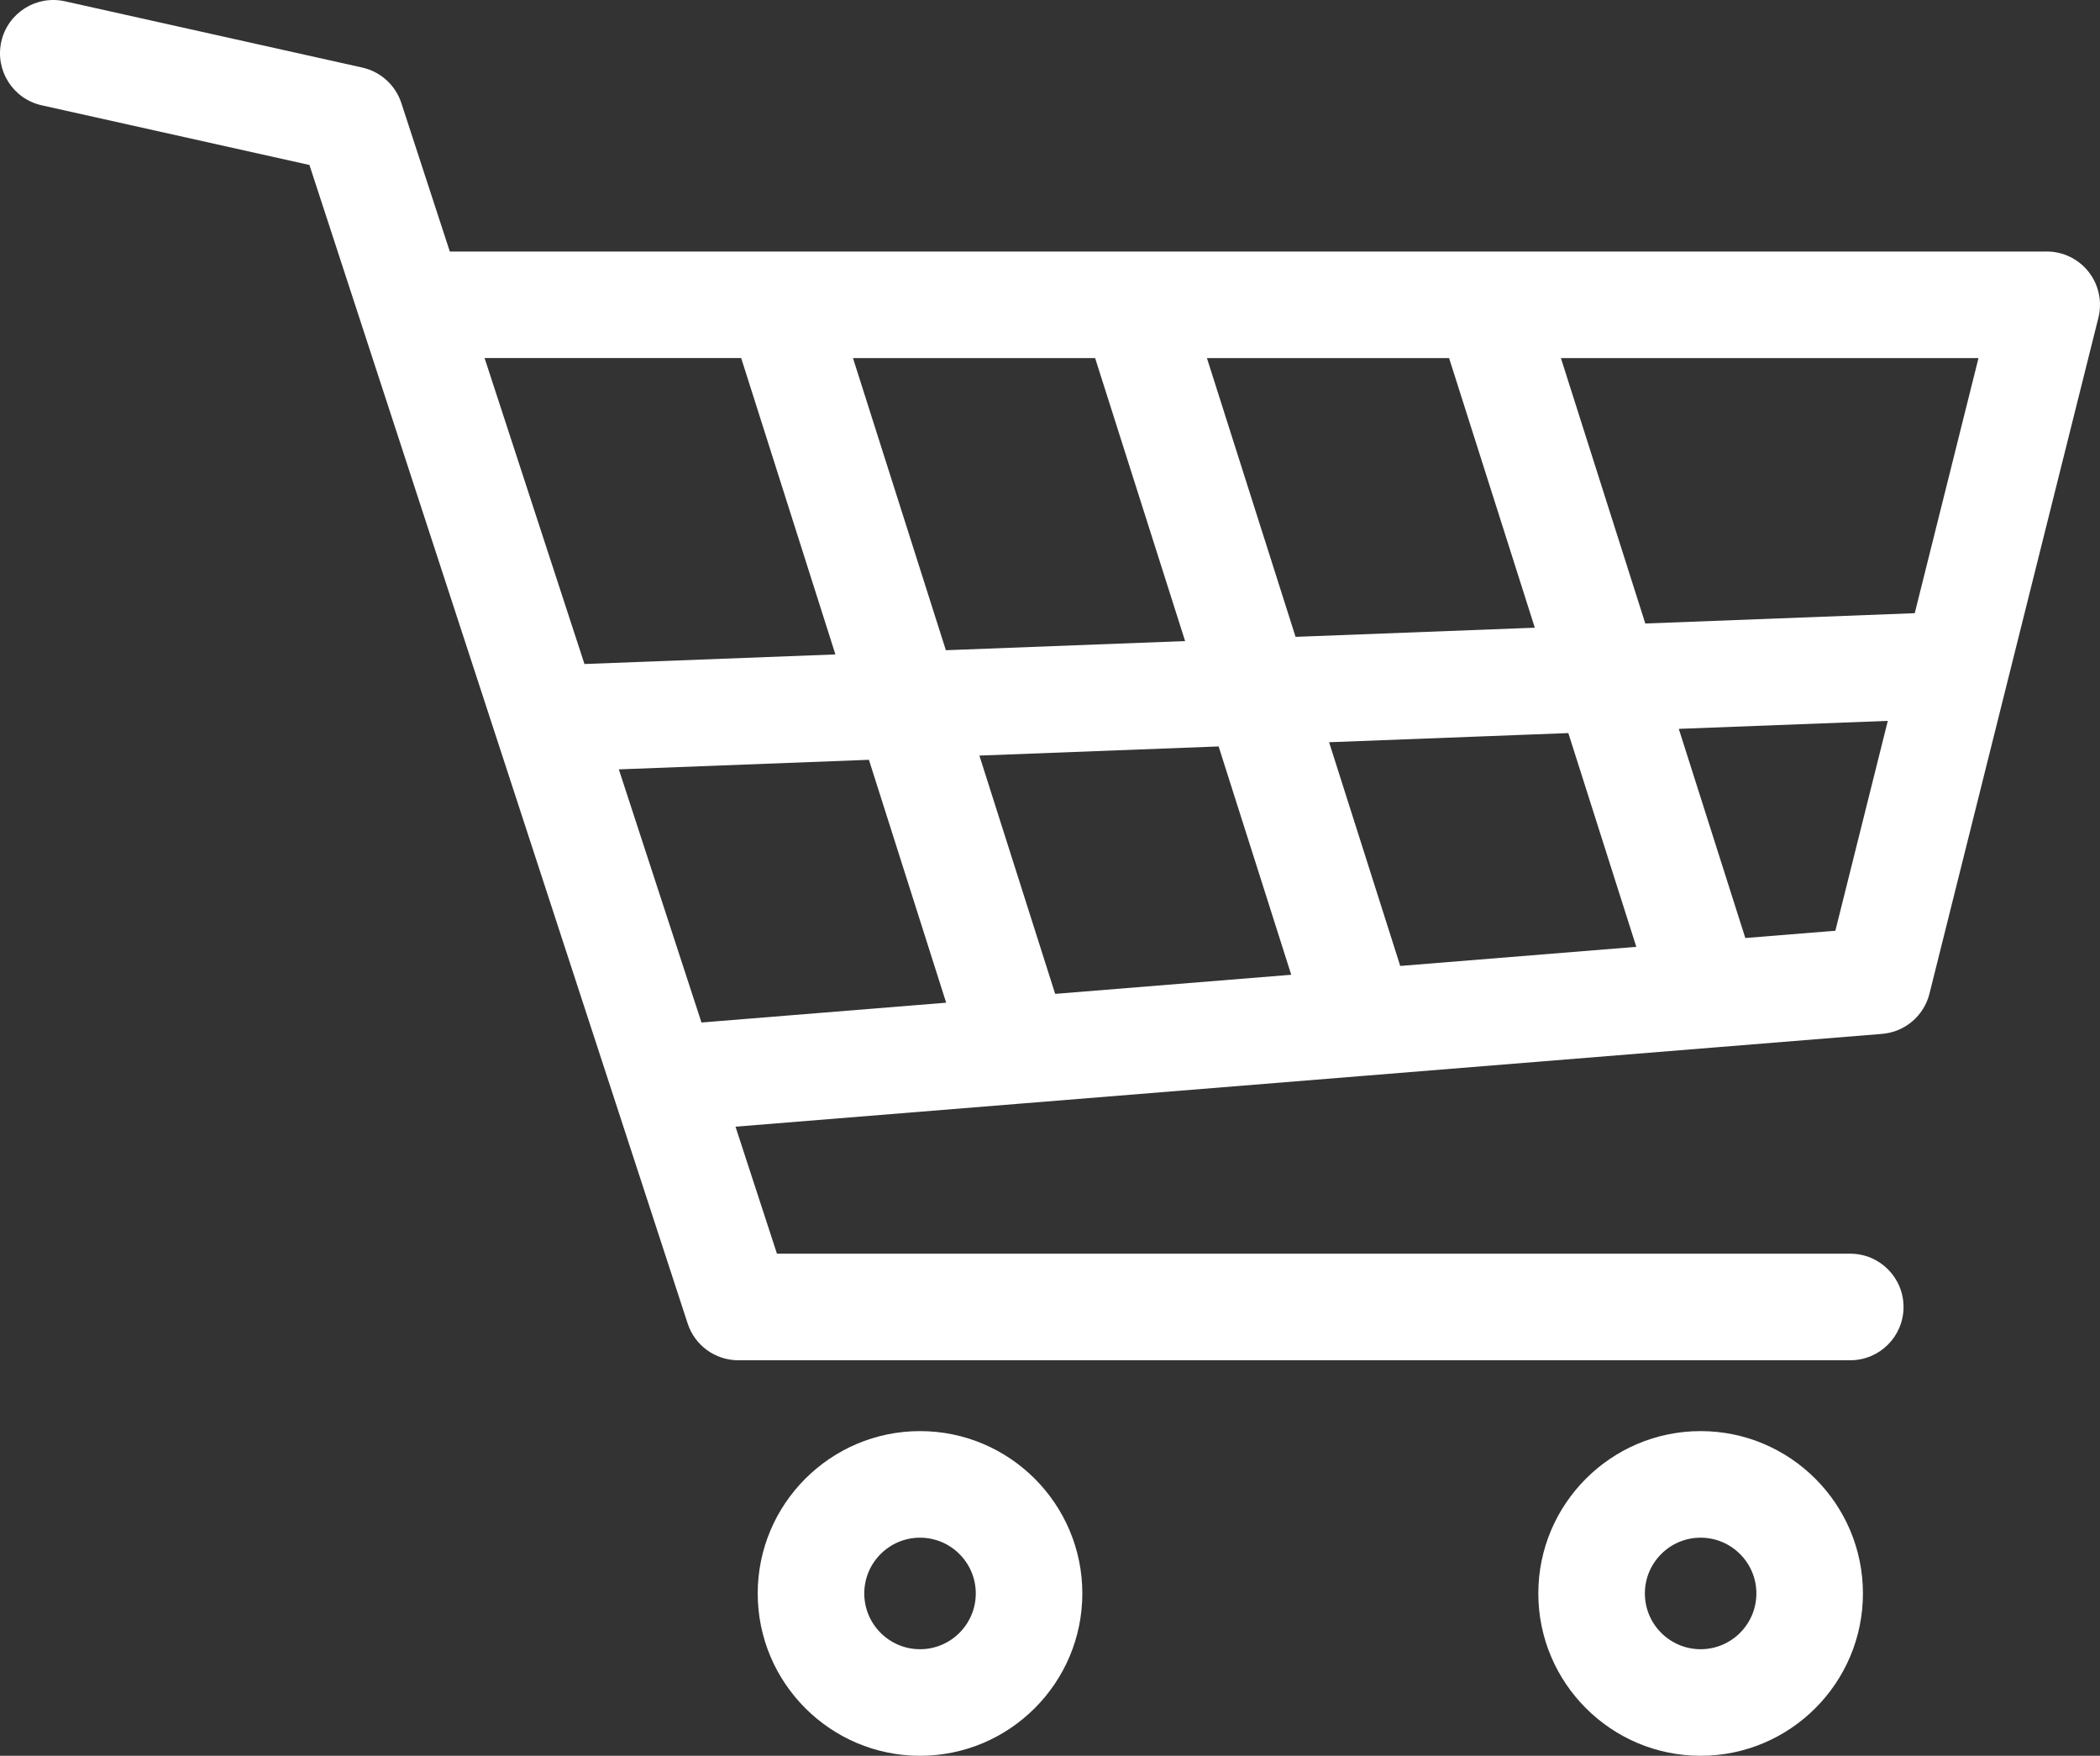 <?xml version="1.0" encoding="UTF-8"?>
<svg id="_レイヤー_2" data-name="レイヤー 2" xmlns="http://www.w3.org/2000/svg" xmlns:xlink="http://www.w3.org/1999/xlink" viewBox="0 0 1083.98 906.1">
  <rect x="0" y="0" width="1083.98" height="906.1" fill="#333333" stroke="none"/>
  <defs>
    <style>
      .cls-1, .cls-2 {
        stroke-width: 0px;
      }

      .cls-2 {
        fill: none;
      }

      .cls-3 {
        clip-path: url(#clippath);
        fill: #fff;
      }
    </style>
    <clipPath id="clippath">
      <rect class="cls-2" width="1083.98" height="906.1"/>
    </clipPath>
  </defs>
  <g id="_レイヤー_1-2" data-name="レイヤー 1">
    <g class="cls-3">
      <path class="cls-1" d="m1056.48,129.81h-288.17c-.2,0-.4,0-.59,0h-182.04c-.24,0-.47,0-.71,0h-181.97c-.25,0-.5,0-.75,0h-170.07l-25.02-76.63c-3.02-9.23-10.68-16.19-20.16-18.31L33.49.66C18.67-2.64,3.97,6.7.66,21.52c-3.3,14.82,6.04,29.52,20.86,32.82l138.21,30.8,96.07,294.21c.08.24.15.48.24.72l98.92,302.95c3.69,11.31,14.24,18.96,26.14,18.96h573.97c15.19,0,27.5-12.31,27.5-27.5s-12.31-27.5-27.5-27.5H401.05l-21.4-65.54,147.38-11.93c.09,0,.18-.01.27-.02l177.76-14.38c.16-.01.31-.02.47-.04l177.57-14.37c.22-.01.44-.03.66-.05l87.73-7.1c11.76-.95,21.6-9.3,24.46-20.74l40.59-162.38c.09-.31.16-.63.24-.95l46.38-185.52c2.05-8.22.21-16.92-5-23.59-5.21-6.68-13.21-10.58-21.68-10.58m-68.13,186.66l-139.08,5.32-43.56-136.97h215.55l-32.91,131.66Zm-265.57,182.05l-36.73-115.46,123.49-4.72,35.09,110.31-121.85,9.86Zm-178.12,14.41l-39.12-122.98,123.49-4.72,37.48,117.83-121.85,9.86Zm20.62-328.12l46.45,146.05-123.49,4.72-47.95-150.76h124.99Zm182.71,0l44.25,139.15-123.49,4.72-45.76-143.87h124.99Zm-299.47,207.32l39.87,125.35-126.3,10.22-42.66-130.63,129.08-4.94Zm-65.94-207.32l48.64,152.94-129.53,4.95-51.56-157.9h132.45Zm564.8,295.53l-46.48,3.76-34.34-107.94,107.89-4.12-27.07,108.3Z"/>
      <path class="cls-1" d="m558.68,822.32c0-46.2-37.58-83.78-83.78-83.78s-83.78,37.58-83.78,83.78,37.58,83.78,83.78,83.78,83.78-37.58,83.78-83.78m-112.56,0c0-15.87,12.91-28.78,28.78-28.78s28.78,12.91,28.78,28.78-12.91,28.78-28.78,28.78-28.78-12.91-28.78-28.78"/>
      <path class="cls-1" d="m961.61,822.32c0-46.2-37.58-83.78-83.78-83.78s-83.78,37.58-83.78,83.78,37.58,83.78,83.78,83.78,83.78-37.58,83.78-83.78m-112.56,0c0-15.87,12.91-28.78,28.78-28.78s28.78,12.91,28.78,28.78-12.91,28.78-28.78,28.78-28.78-12.91-28.78-28.78"/>
    </g>
  </g>
</svg>